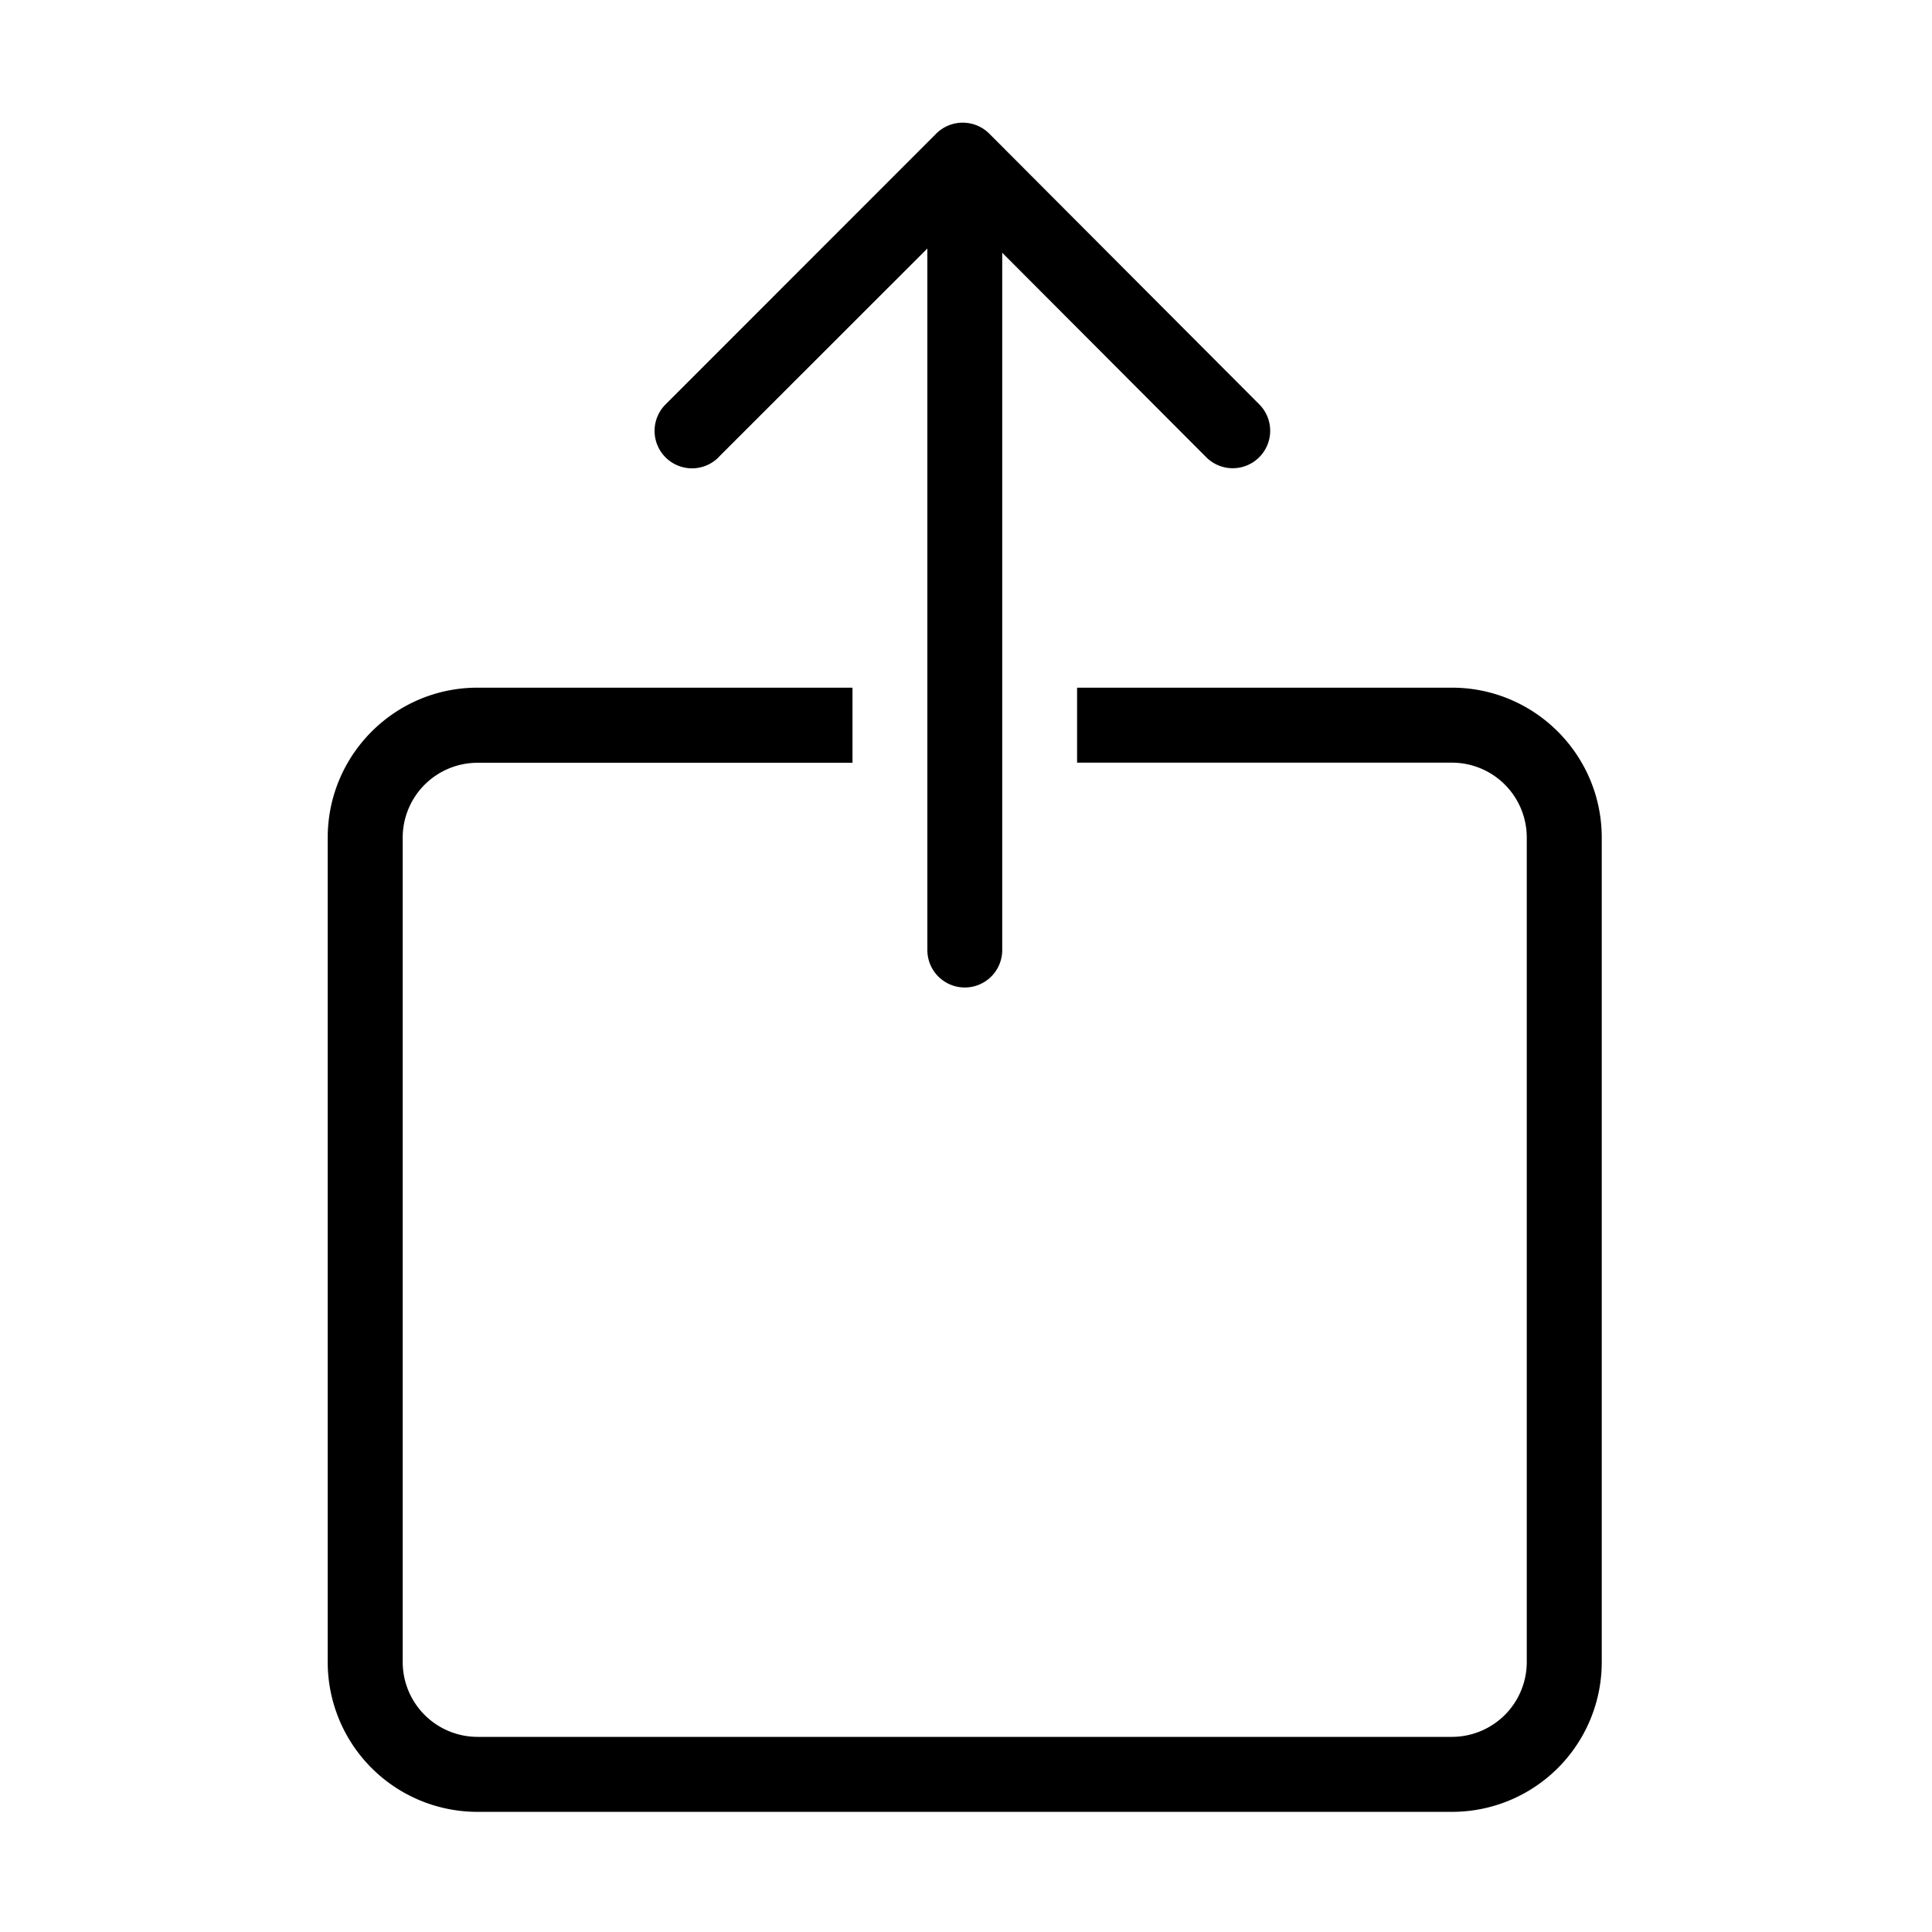 <svg width="16" height="16" viewBox="0 0 16 16" fill="none" xmlns="http://www.w3.org/2000/svg"><path d="M12.024 5.695H8.92v.621h3.104a.62.62 0 0 1 .62.62v6.828a.62.62 0 0 1-.62.62H3.955a.62.62 0 0 1-.62-.62V6.937a.62.62 0 0 1 .62-.62H7.06v-.622H3.955c-.685 0-1.241.556-1.241 1.242v6.827a1.24 1.24 0 0 0 1.241 1.241h8.069a1.24 1.24 0 0 0 1.241-1.241V6.937c0-.686-.556-1.242-1.241-1.242zM5.95 3.787l1.73-1.729v5.81a.31.31 0 1 0 .62 0V2.093l1.69 1.694a.31.31 0 0 0 .438 0 .31.31 0 0 0 0-.439L8.193 1.107a.31.31 0 0 0-.22-.091.31.31 0 0 0-.219.09L5.512 3.349a.31.31 0 1 0 .438.439z" fill="#000"/></svg>